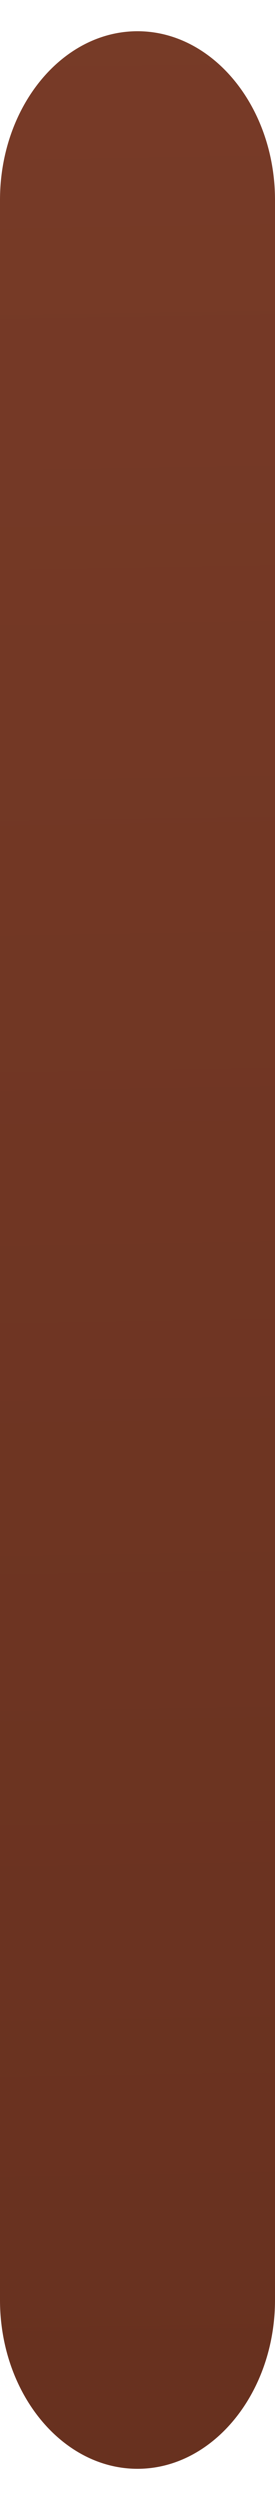 <?xml version="1.0" encoding="UTF-8"?>
<!DOCTYPE svg PUBLIC '-//W3C//DTD SVG 1.0//EN'
          'http://www.w3.org/TR/2001/REC-SVG-20010904/DTD/svg10.dtd'>
<svg height="109" stroke="#000" stroke-linecap="square" stroke-miterlimit="10" viewBox="0 0 12.26 108.58" width="12" xmlns="http://www.w3.org/2000/svg" xmlns:xlink="http://www.w3.org/1999/xlink"
><g
  ><defs
    ><linearGradient gradientTransform="matrix(1.0 0.0 0.0 -1.0 -48.636 211.834)" gradientUnits="userSpaceOnUse" id="a" spreadMethod="pad" x1="21.62" x2="33.37" y1="740.46" y2="36.71"
      ><stop offset="0%" stop-color="#C46A4F"
        /><stop offset="100%" stop-color="#5E2B1A"
      /></linearGradient
    ></defs
    ><g fill="url(#a)" stroke="url(#a)"
    ><path d="M6.13 108.58c-3.37 0-6.13-3.38-6.13-7.52V7.52C0 3.38 2.76 0 6.13 0h0c3.37 0 6.13 3.38 6.13 7.52v93.54c0 4.13-2.76 7.52-6.13 7.52Zm0 0" stroke="none"
    /></g
  ></g
></svg
>
